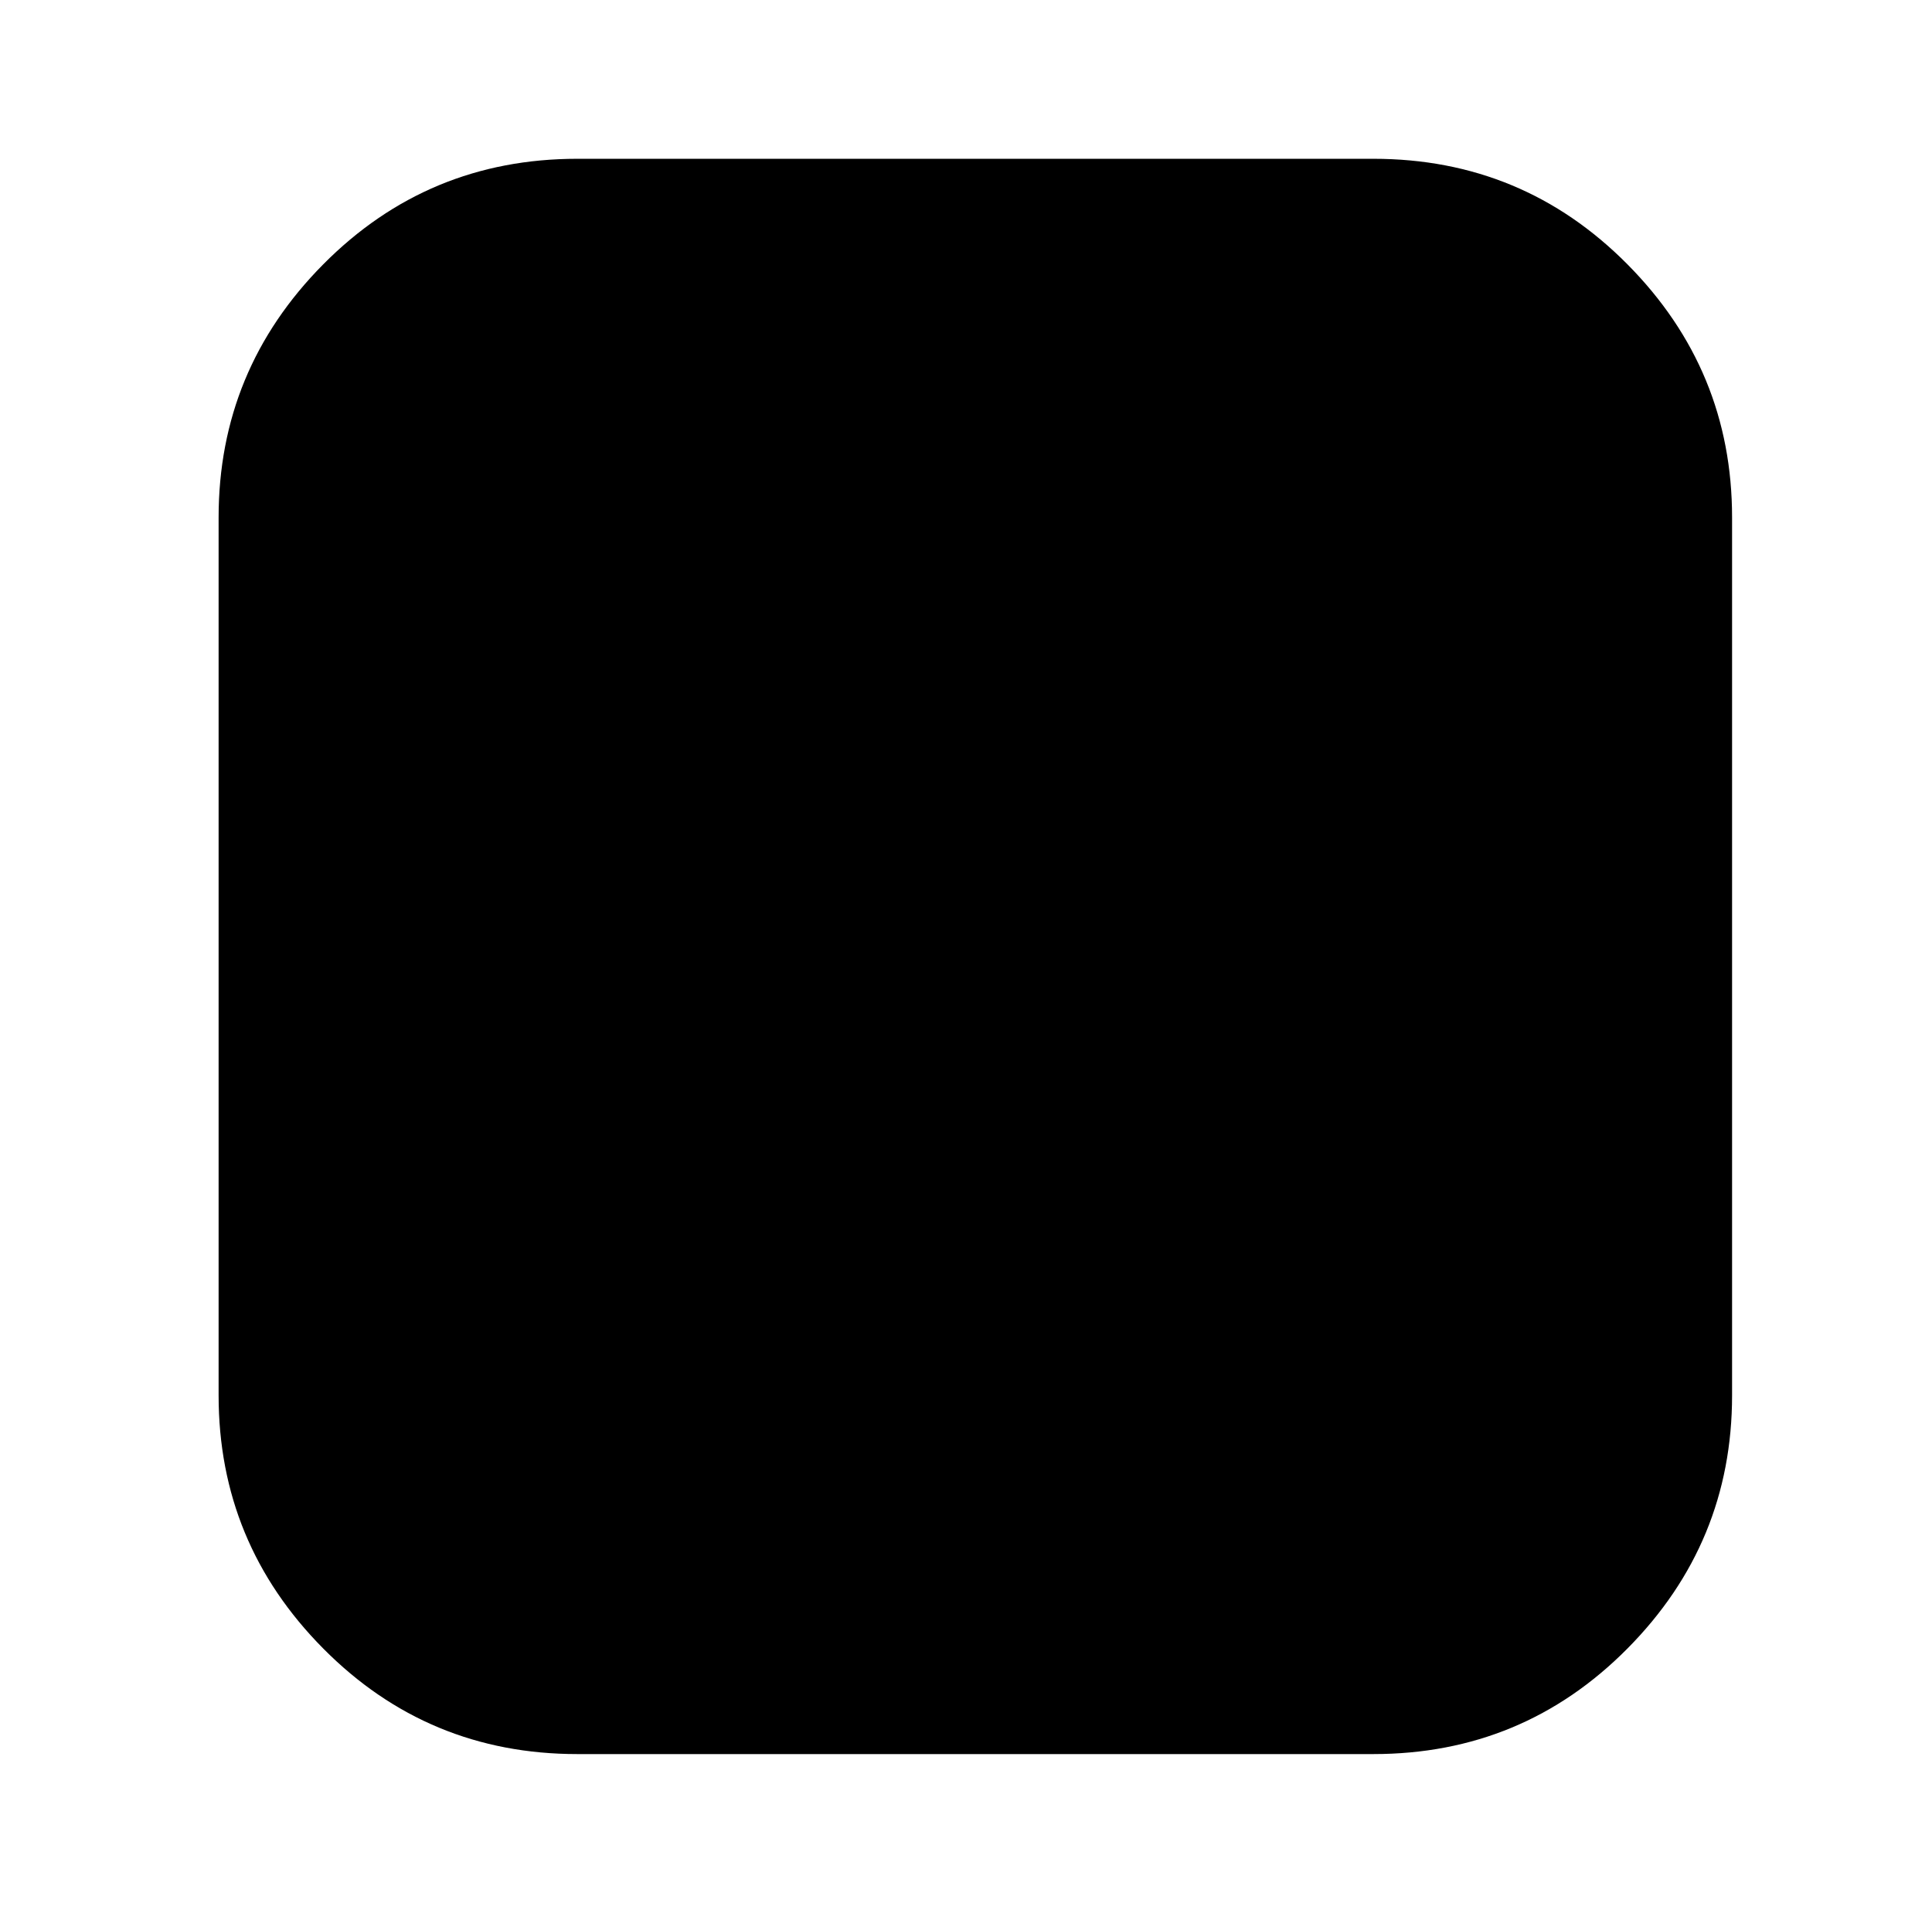 <?xml version="1.0" standalone="no"?>
<!DOCTYPE svg PUBLIC "-//W3C//DTD SVG 1.1//EN" "http://www.w3.org/Graphics/SVG/1.1/DTD/svg11.dtd" >
<svg xmlns="http://www.w3.org/2000/svg" xmlns:xlink="http://www.w3.org/1999/xlink" version="1.1" viewBox="-10 0 1034 1024">
   <path fill="currentColor"
d="M917 277v470q0 79 -56 135.5t-136 56.5h-426q-80 0 -136 -56.5t-56 -135.5v-470q0 -79 56 -135.5t136 -56.5h426q80 0 136 56.5t56 135.5z" />
</svg>
